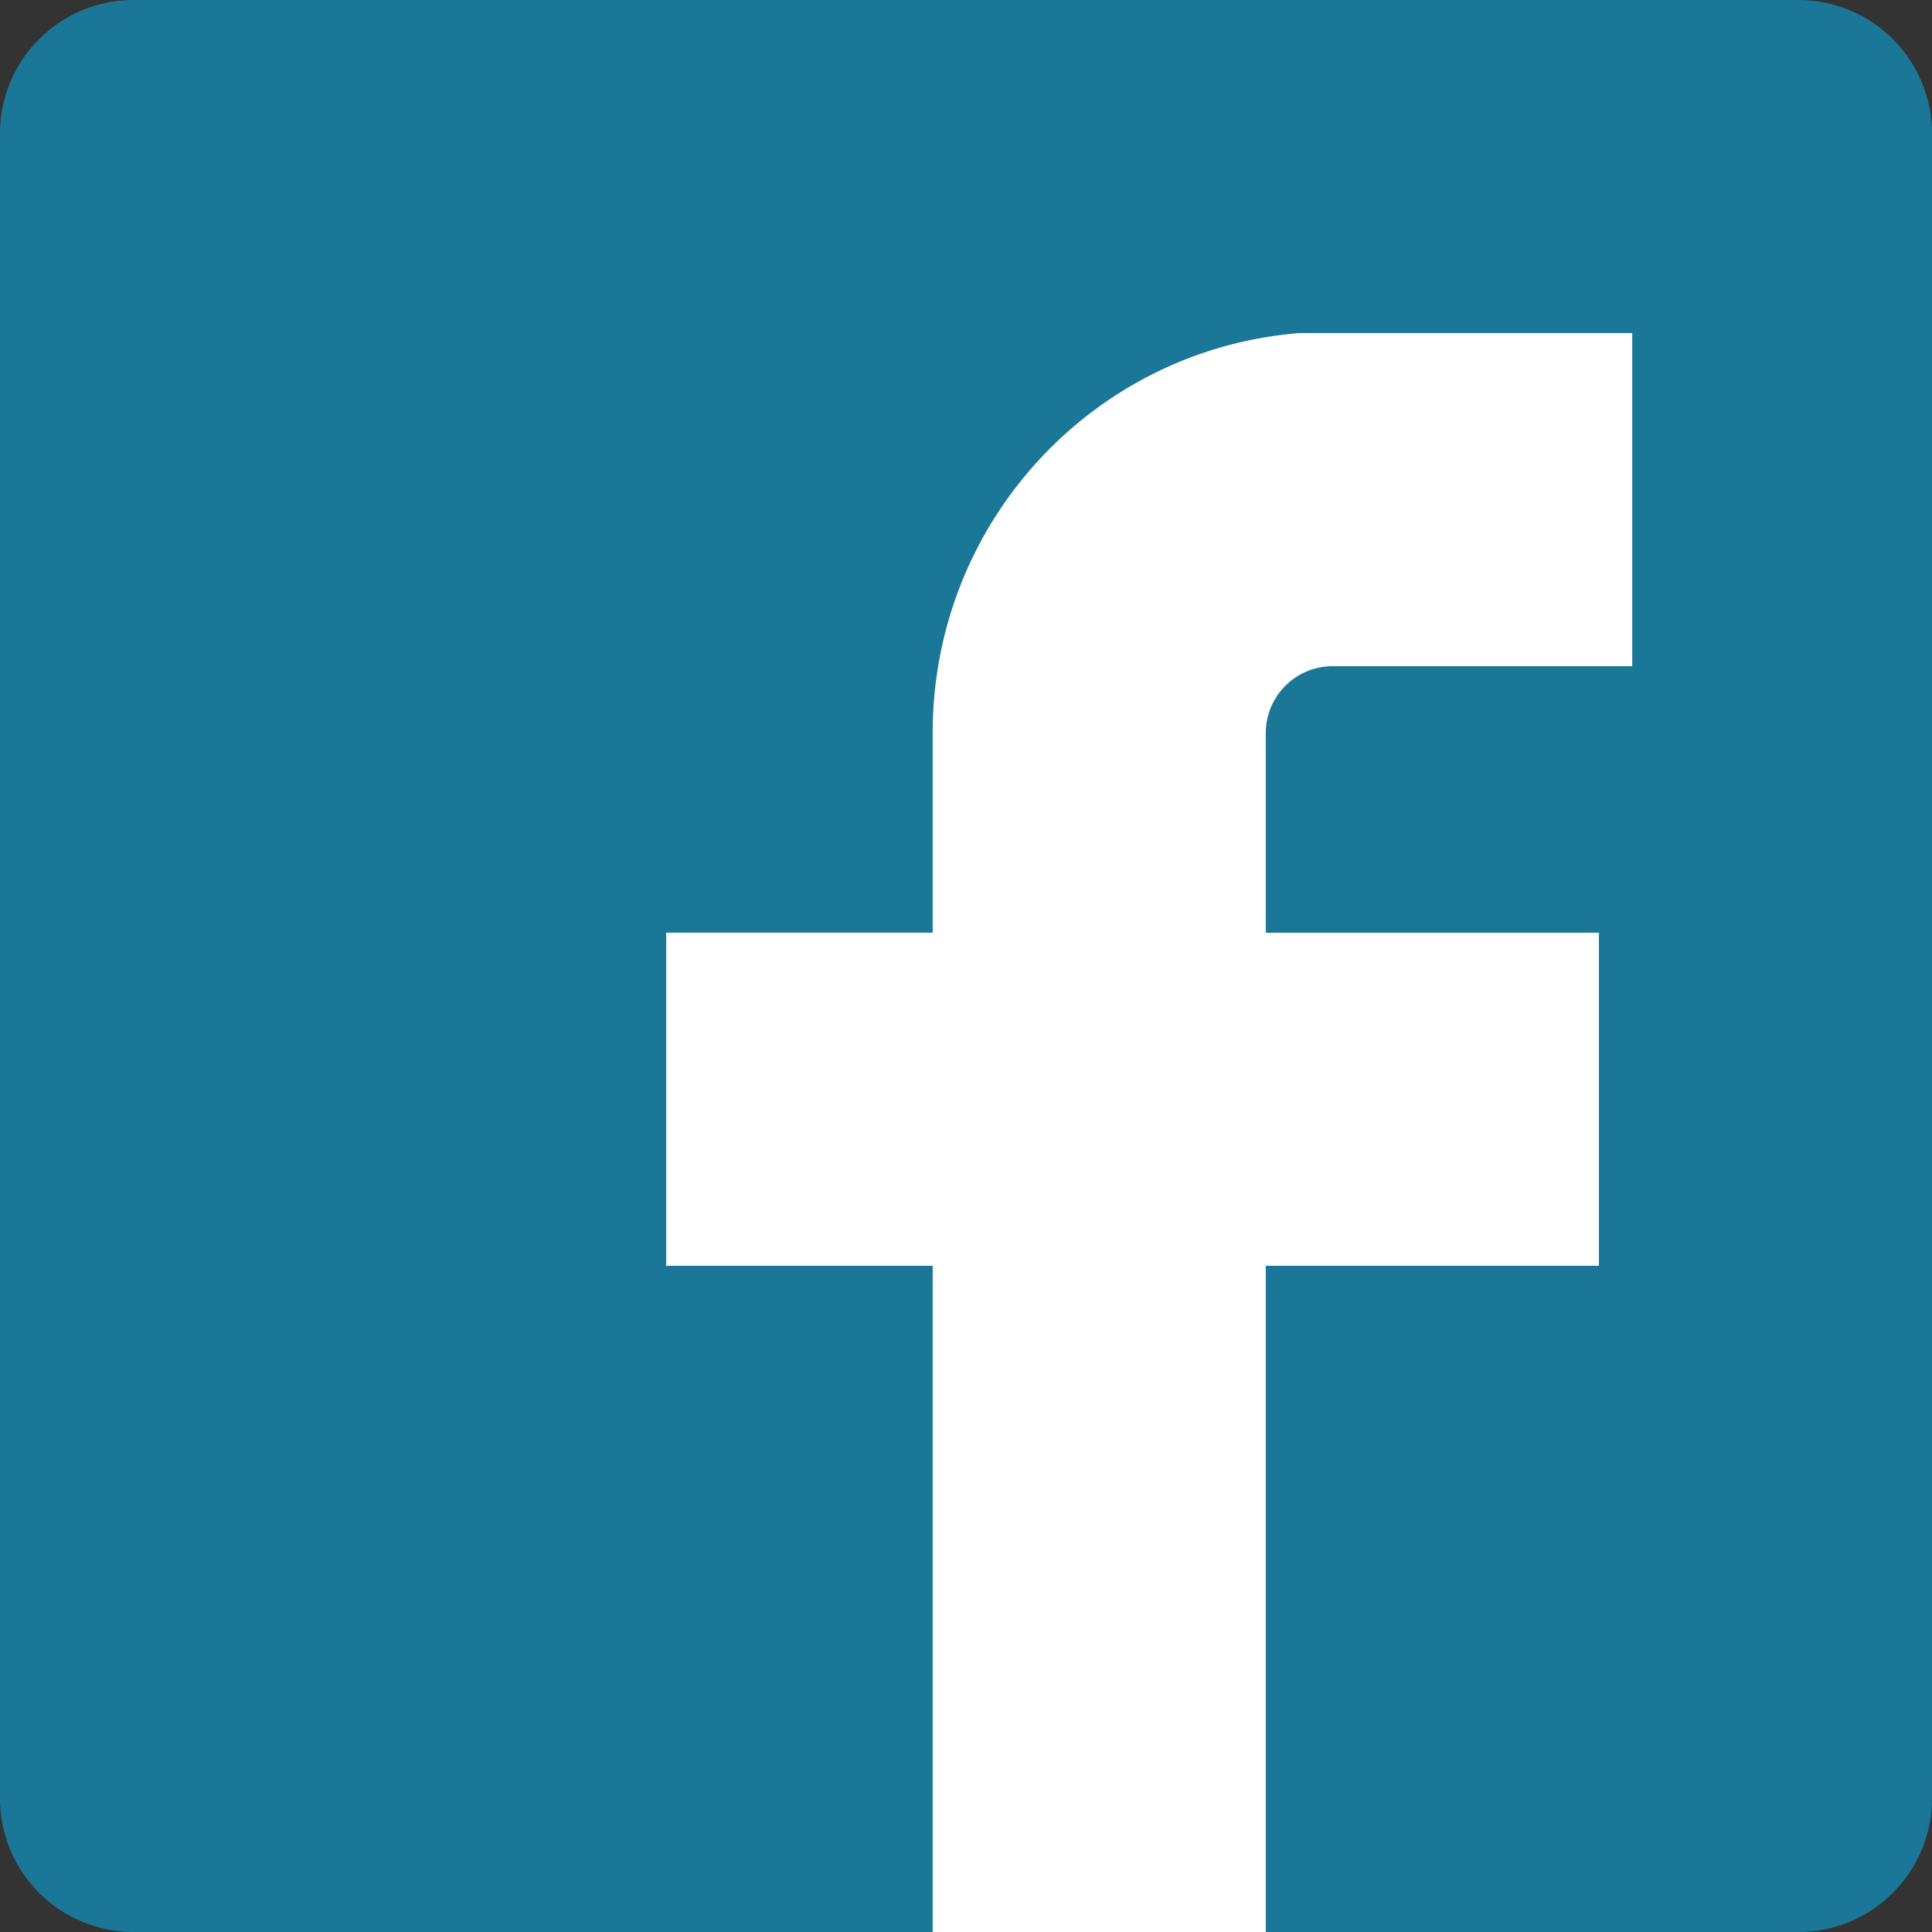 <svg id="Layer_1" data-name="Layer 1" xmlns="http://www.w3.org/2000/svg" viewBox="0 0 512 512"><rect x="0" y="0" width="512" height="512" fill="#333333" stroke="none"/><path d="M476.69,512H35.31A35.414,35.414,0,0,1,0,476.69V35.31A35.414,35.414,0,0,1,35.31,0H476.69A35.414,35.414,0,0,1,512,35.31V476.69A35.414,35.414,0,0,1,476.69,512" transform="translate(0 0)" fill="#1b7797"/><path d="M432.552,88.276v88.276H353.104a17.707,17.707,0,0,0-17.655,17.655v52.966h88.276v88.276H335.449V512H247.173V335.448H176.552V247.172h70.621V194.206c0-55.614,42.372-101.517,97.103-105.931h88.276Z" transform="translate(0 0)" fill="#fff"/></svg>